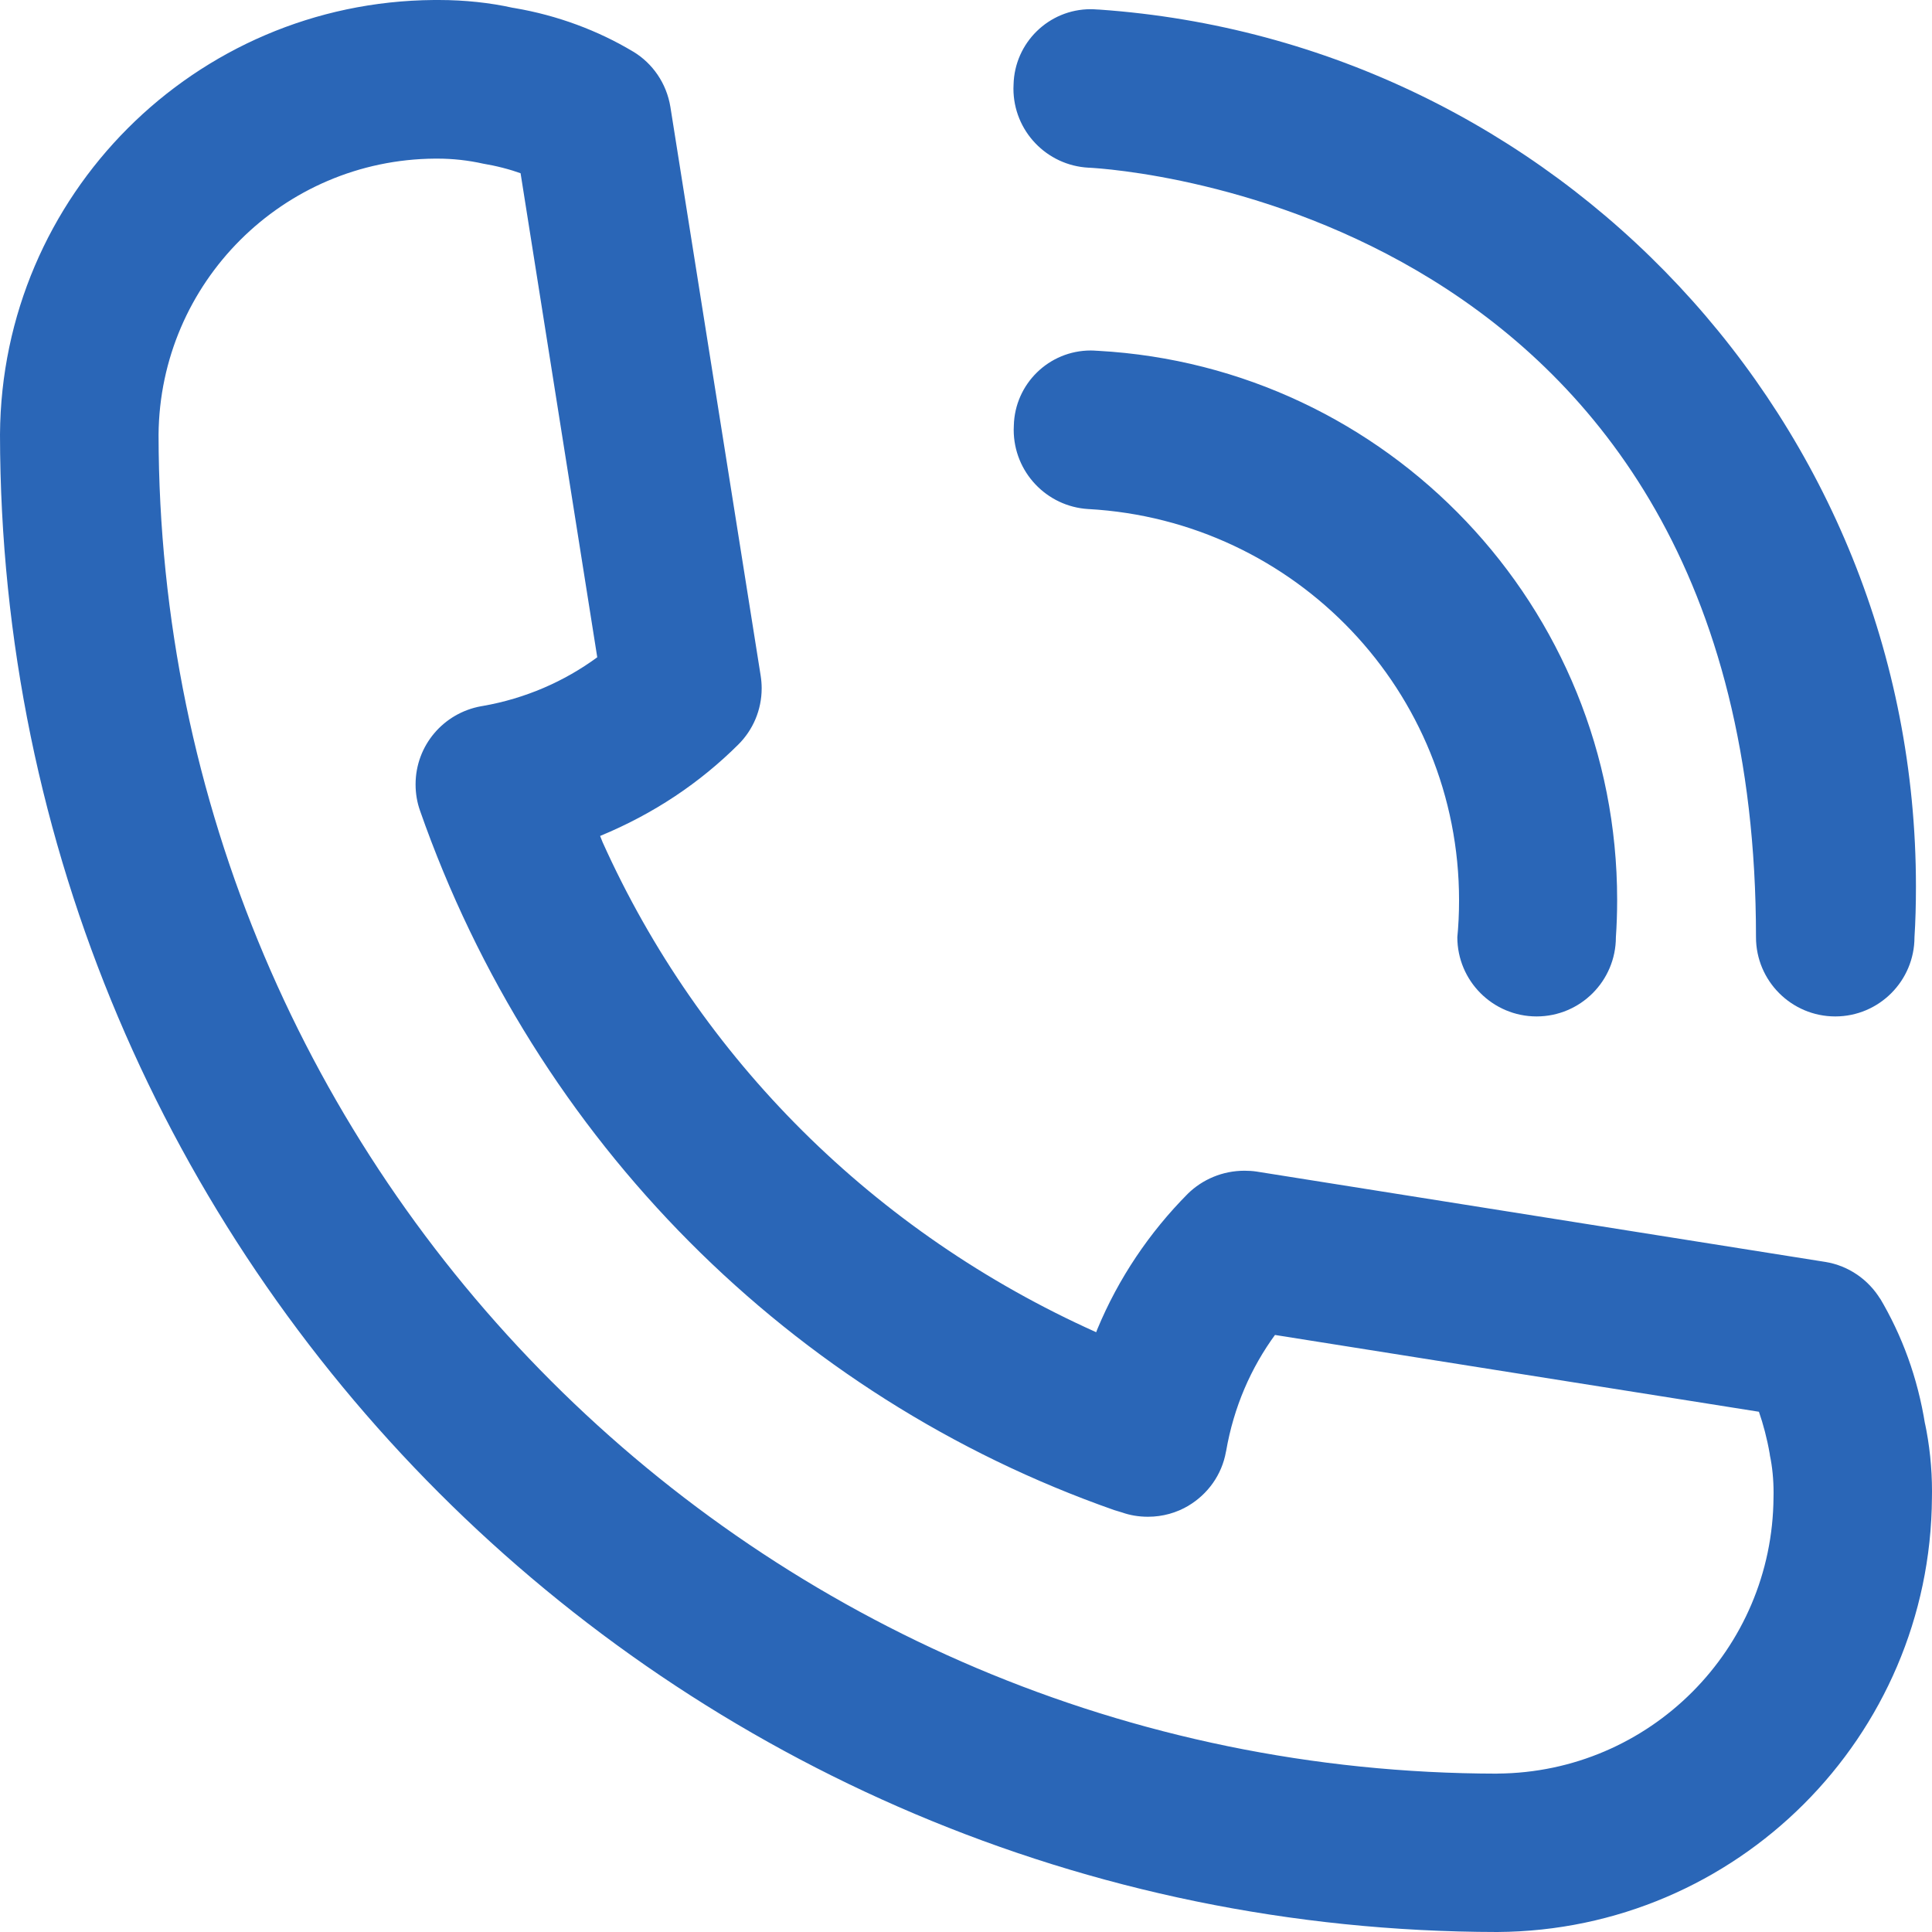<svg width="29" height="29" viewBox="0 0 29 29" fill="none" xmlns="http://www.w3.org/2000/svg">
    <path d="M28.897 21.385C28.785 20.678 28.55 20.044 28.213 19.477L28.226 19.502C28.046 19.207 27.748 18.999 27.4 18.942L27.393 18.941L18.858 17.585C18.804 17.577 18.743 17.573 18.681 17.573C18.35 17.573 18.049 17.704 17.83 17.918C17.254 18.498 16.788 19.188 16.47 19.955L16.454 19.997C13.118 18.5 10.504 15.886 9.045 12.641L9.008 12.548C9.816 12.214 10.506 11.75 11.085 11.173C11.3 10.958 11.433 10.66 11.433 10.331C11.433 10.265 11.427 10.2 11.417 10.136L11.418 10.143L10.063 1.606C10.005 1.25 9.796 0.951 9.505 0.775L9.499 0.772C8.98 0.461 8.371 0.231 7.723 0.121L7.692 0.116C7.36 0.042 6.978 0 6.587 0C6.564 0 6.542 0 6.519 0H6.523H6.514C2.924 0.027 0.022 2.932 0 6.521V6.523C0.014 18.931 10.068 28.986 22.475 29C26.069 28.979 28.977 26.072 28.999 22.481V22.479C29 22.452 29 22.419 29 22.386C29 22.031 28.963 21.685 28.892 21.351L28.897 21.383V21.385ZM22.477 26.623C11.383 26.611 2.393 17.62 2.38 6.526C2.398 4.243 4.247 2.397 6.529 2.381C6.538 2.381 6.552 2.381 6.563 2.381C6.8 2.381 7.031 2.407 7.254 2.457L7.233 2.453C7.455 2.49 7.65 2.541 7.837 2.608L7.814 2.6L8.965 9.866C8.474 10.227 7.885 10.486 7.245 10.597L7.221 10.601C6.658 10.703 6.238 11.189 6.238 11.774C6.238 11.913 6.261 12.046 6.305 12.169L6.302 12.161C8.038 17.127 11.879 20.967 16.725 22.667L16.844 22.703C16.959 22.744 17.092 22.767 17.231 22.767C17.454 22.767 17.661 22.707 17.84 22.601L17.834 22.604C18.13 22.429 18.341 22.136 18.402 21.791L18.404 21.784C18.519 21.119 18.777 20.53 19.146 20.027L19.137 20.038L26.402 21.191C26.466 21.374 26.525 21.595 26.564 21.822L26.567 21.846C26.603 22.015 26.622 22.209 26.622 22.407C26.622 22.43 26.622 22.453 26.621 22.477V22.473C26.608 24.757 24.761 26.606 22.479 26.622H22.477V26.623ZM16.462 5.265C16.435 5.263 16.405 5.261 16.373 5.261C15.745 5.261 15.234 5.762 15.218 6.386V6.388C15.217 6.407 15.216 6.429 15.216 6.451C15.216 7.085 15.71 7.603 16.334 7.641H16.337C19.446 7.814 21.901 10.377 21.901 13.514C21.901 13.709 21.892 13.901 21.873 14.091L21.875 14.067C21.875 14.724 22.408 15.257 23.065 15.257C23.722 15.257 24.255 14.724 24.255 14.067C24.267 13.9 24.274 13.705 24.274 13.508C24.274 9.105 20.827 5.507 16.484 5.266L16.462 5.265ZM16.343 2.517C16.752 2.537 26.358 3.145 26.358 14.067C26.358 14.724 26.891 15.257 27.548 15.257C28.204 15.257 28.737 14.724 28.737 14.067C28.752 13.84 28.759 13.573 28.759 13.306C28.759 6.334 23.352 0.624 16.503 0.144L16.461 0.142C16.434 0.14 16.403 0.138 16.372 0.138C15.742 0.138 15.229 0.642 15.214 1.269C15.213 1.287 15.212 1.309 15.212 1.33C15.212 1.965 15.711 2.484 16.339 2.517H16.343Z" fill="#2A66B7"/>
</svg>
